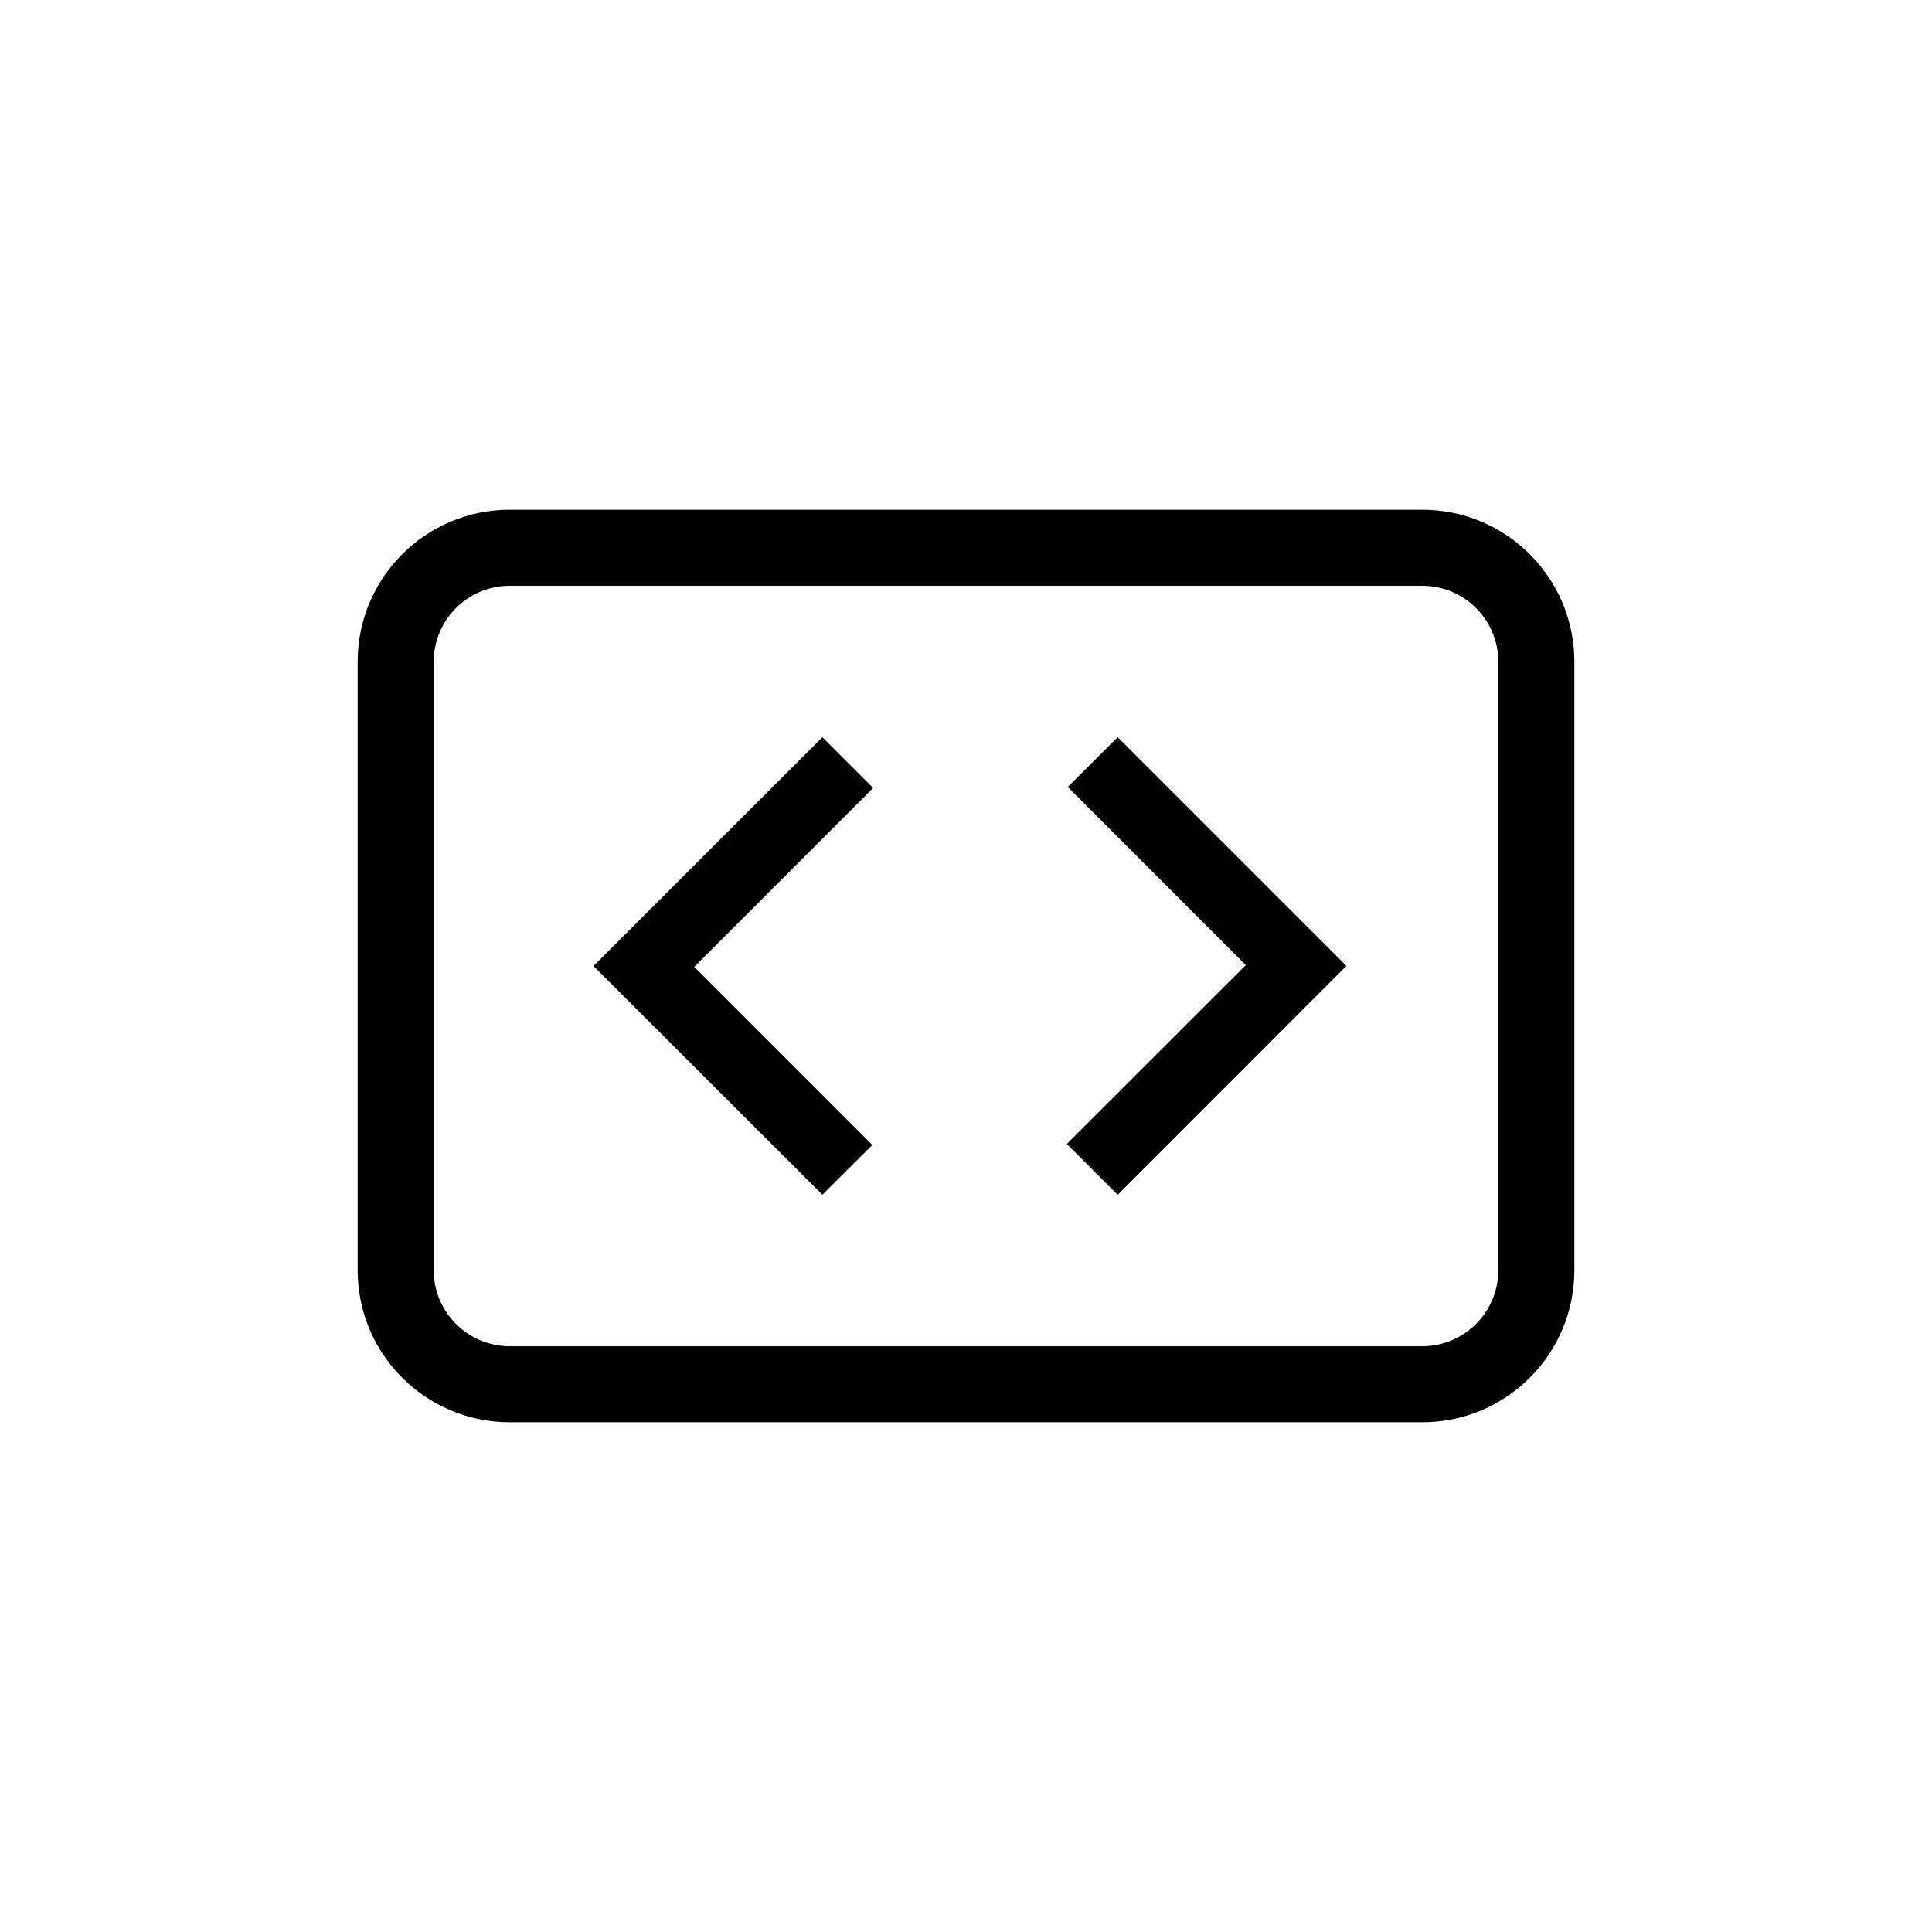 <?xml version="1.0" encoding="UTF-8"?>
<!-- Uploaded to: ICON Repo, www.svgrepo.com, Generator: ICON Repo Mixer Tools -->
<svg fill="#000000" width="800px" height="800px" version="1.1" viewBox="144 144 512 512" xmlns="http://www.w3.org/2000/svg">
 <g>
  <path d="m561.22 319.39c0-22.258-18.047-40.305-40.305-40.305h-241.83c-22.258 0-40.305 18.047-40.305 40.305v161.22c0 22.258 18.047 40.305 40.305 40.305h241.83c22.258 0 40.305-18.047 40.305-40.305zm-20.152 161.22c0 11.129-9.023 20.152-20.152 20.152h-241.83c-11.129 0-20.152-9.023-20.152-20.152v-161.22c0-11.129 9.023-20.152 20.152-20.152h241.83c11.129 0 20.152 9.023 20.152 20.152z"/>
  <path d="m361.94 339.38-60.656 60.633 60.656 60.605 13.234-13.176-47.191-47.211 47.406-47.398z"/>
  <path d="m426.97 352.56 47.18 47.203-47.426 47.398 13.473 13.473 60.613-60.656-60.613-60.613z"/>
 </g>
</svg>
